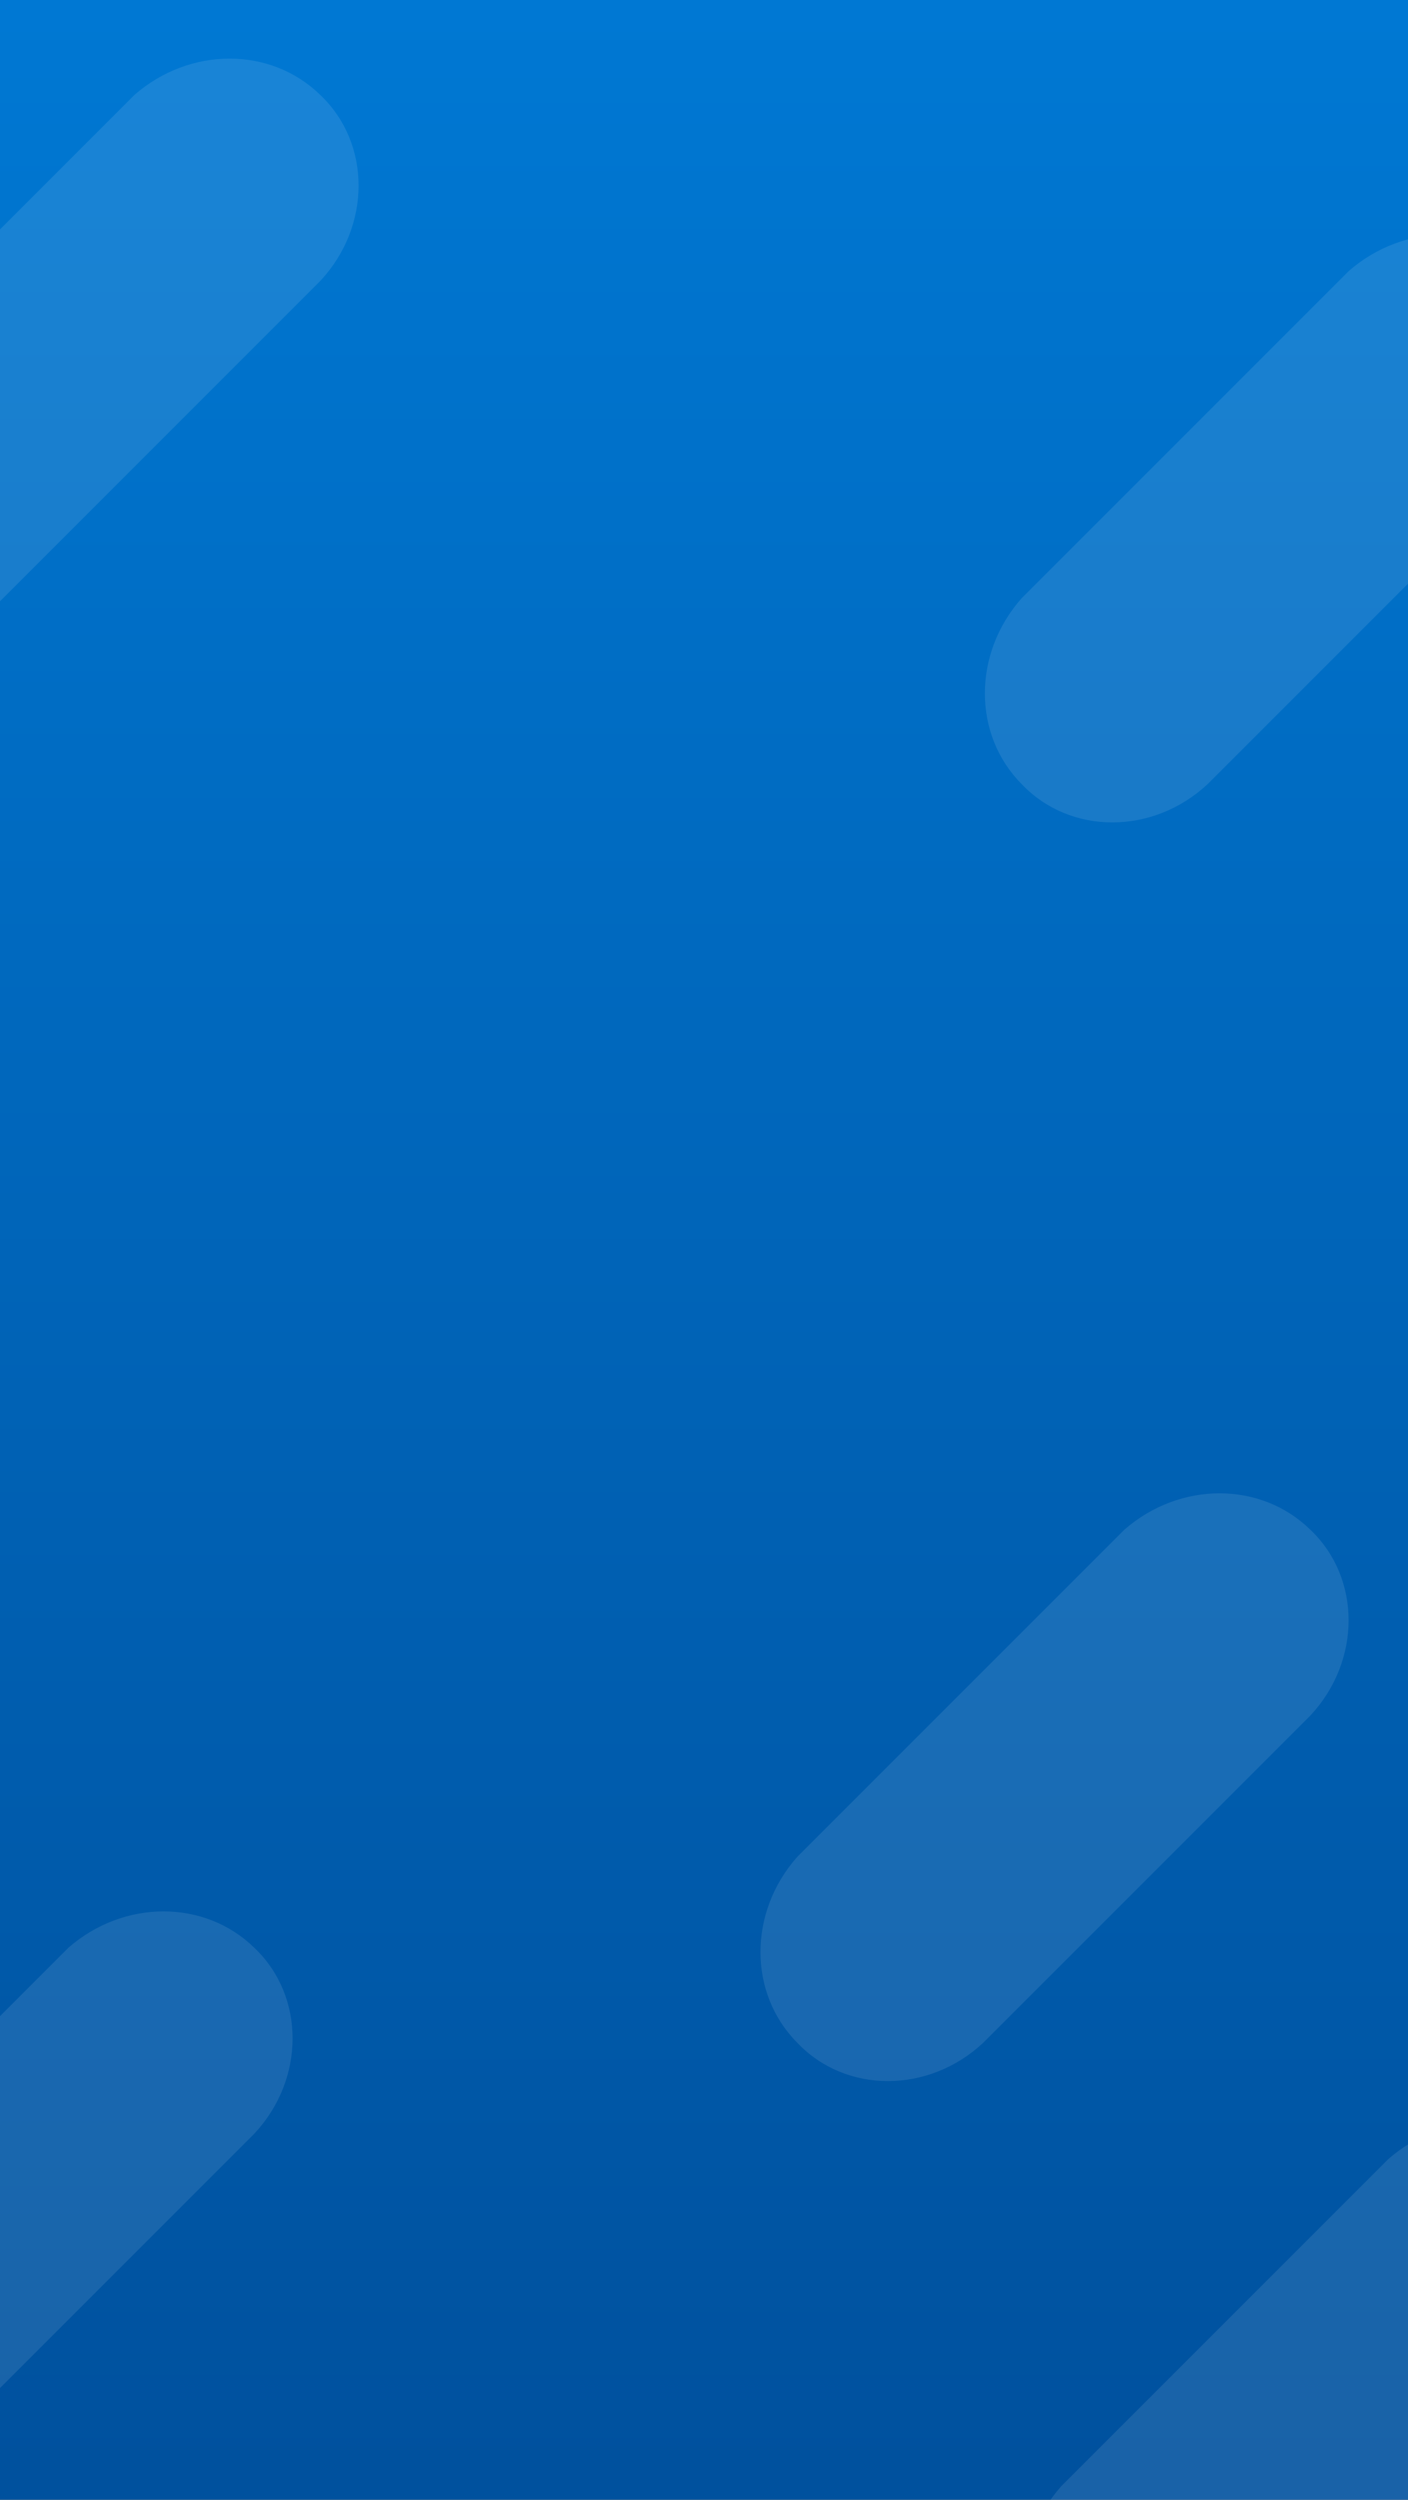 <svg viewBox="0 0 320 568" width="320" height="568" xmlns="http://www.w3.org/2000/svg" fill-rule="evenodd" clip-rule="evenodd" stroke-linejoin="round" stroke-miterlimit="1.414"><rect x="0" y="0" width="320" height="568" fill="#333333" stroke="none"/><path fill="none" d="M-40-170h1280v800H-40z"/><clipPath id="a"><path d="M0 0h320v568H0z"/></clipPath><g clip-path="url(#a)"><path fill="url(#b)" fill-rule="nonzero" d="M-.533 0h320v568h-320z"/><path fill="url(#c)" fill-rule="nonzero" d="M0 0h320v568H0z"/><path d="M15.552 442.571l-74.357 74.357c-11.148 12.57-11.143 31.049.01 42.243 10.985 11.602 29.826 11.607 42.243.01l74.357-74.357c11.597-12.417 11.592-31.258-.01-42.243-11.258-11.012-29.626-11.017-42.243-.01zm300 48l-74.357 74.357c-11.148 12.57-11.143 31.049.01 42.243 10.985 11.602 29.826 11.607 42.243.01l74.357-74.357c11.597-12.417 11.592-31.258-.01-42.243-11.258-11.012-29.626-11.017-42.243-.01zm-60-143l-74.357 74.357c-11.148 12.57-11.143 31.049.01 42.243 10.985 11.602 29.826 11.607 42.243.01l74.357-74.357c11.597-12.417 11.592-31.258-.01-42.243-11.258-11.012-29.626-11.017-42.243-.01zm51-286l-74.357 74.357c-11.148 12.57-11.143 31.049.01 42.243 10.985 11.603 29.826 11.607 42.243.01l74.357-74.357c11.597-12.417 11.592-31.258-.01-42.243-11.258-11.012-29.626-11.017-42.243-.01zm-276-40l-74.357 74.357c-11.148 12.57-11.143 31.049.01 42.243 10.985 11.603 29.826 11.607 42.243.01l74.357-74.357c11.597-12.417 11.592-31.258-.01-42.243-11.258-11.012-29.626-11.017-42.243-.01z" fill="#fff" fill-opacity=".1"/></g><defs><linearGradient id="b" x2="1" gradientUnits="userSpaceOnUse" gradientTransform="matrix(0 1024 -1024 0 -.533 0)"><stop offset="0" stop-color="#0c46d9" stop-opacity="0"/><stop offset="1" stop-color="#0533a5" stop-opacity="0"/></linearGradient><linearGradient id="c" x2="1" gradientUnits="userSpaceOnUse" gradientTransform="rotate(90 78.03 75.03) scale(569.044)"><stop offset="0" stop-color="#0078d3"/><stop offset="1" stop-color="#00519e"/></linearGradient></defs></svg>